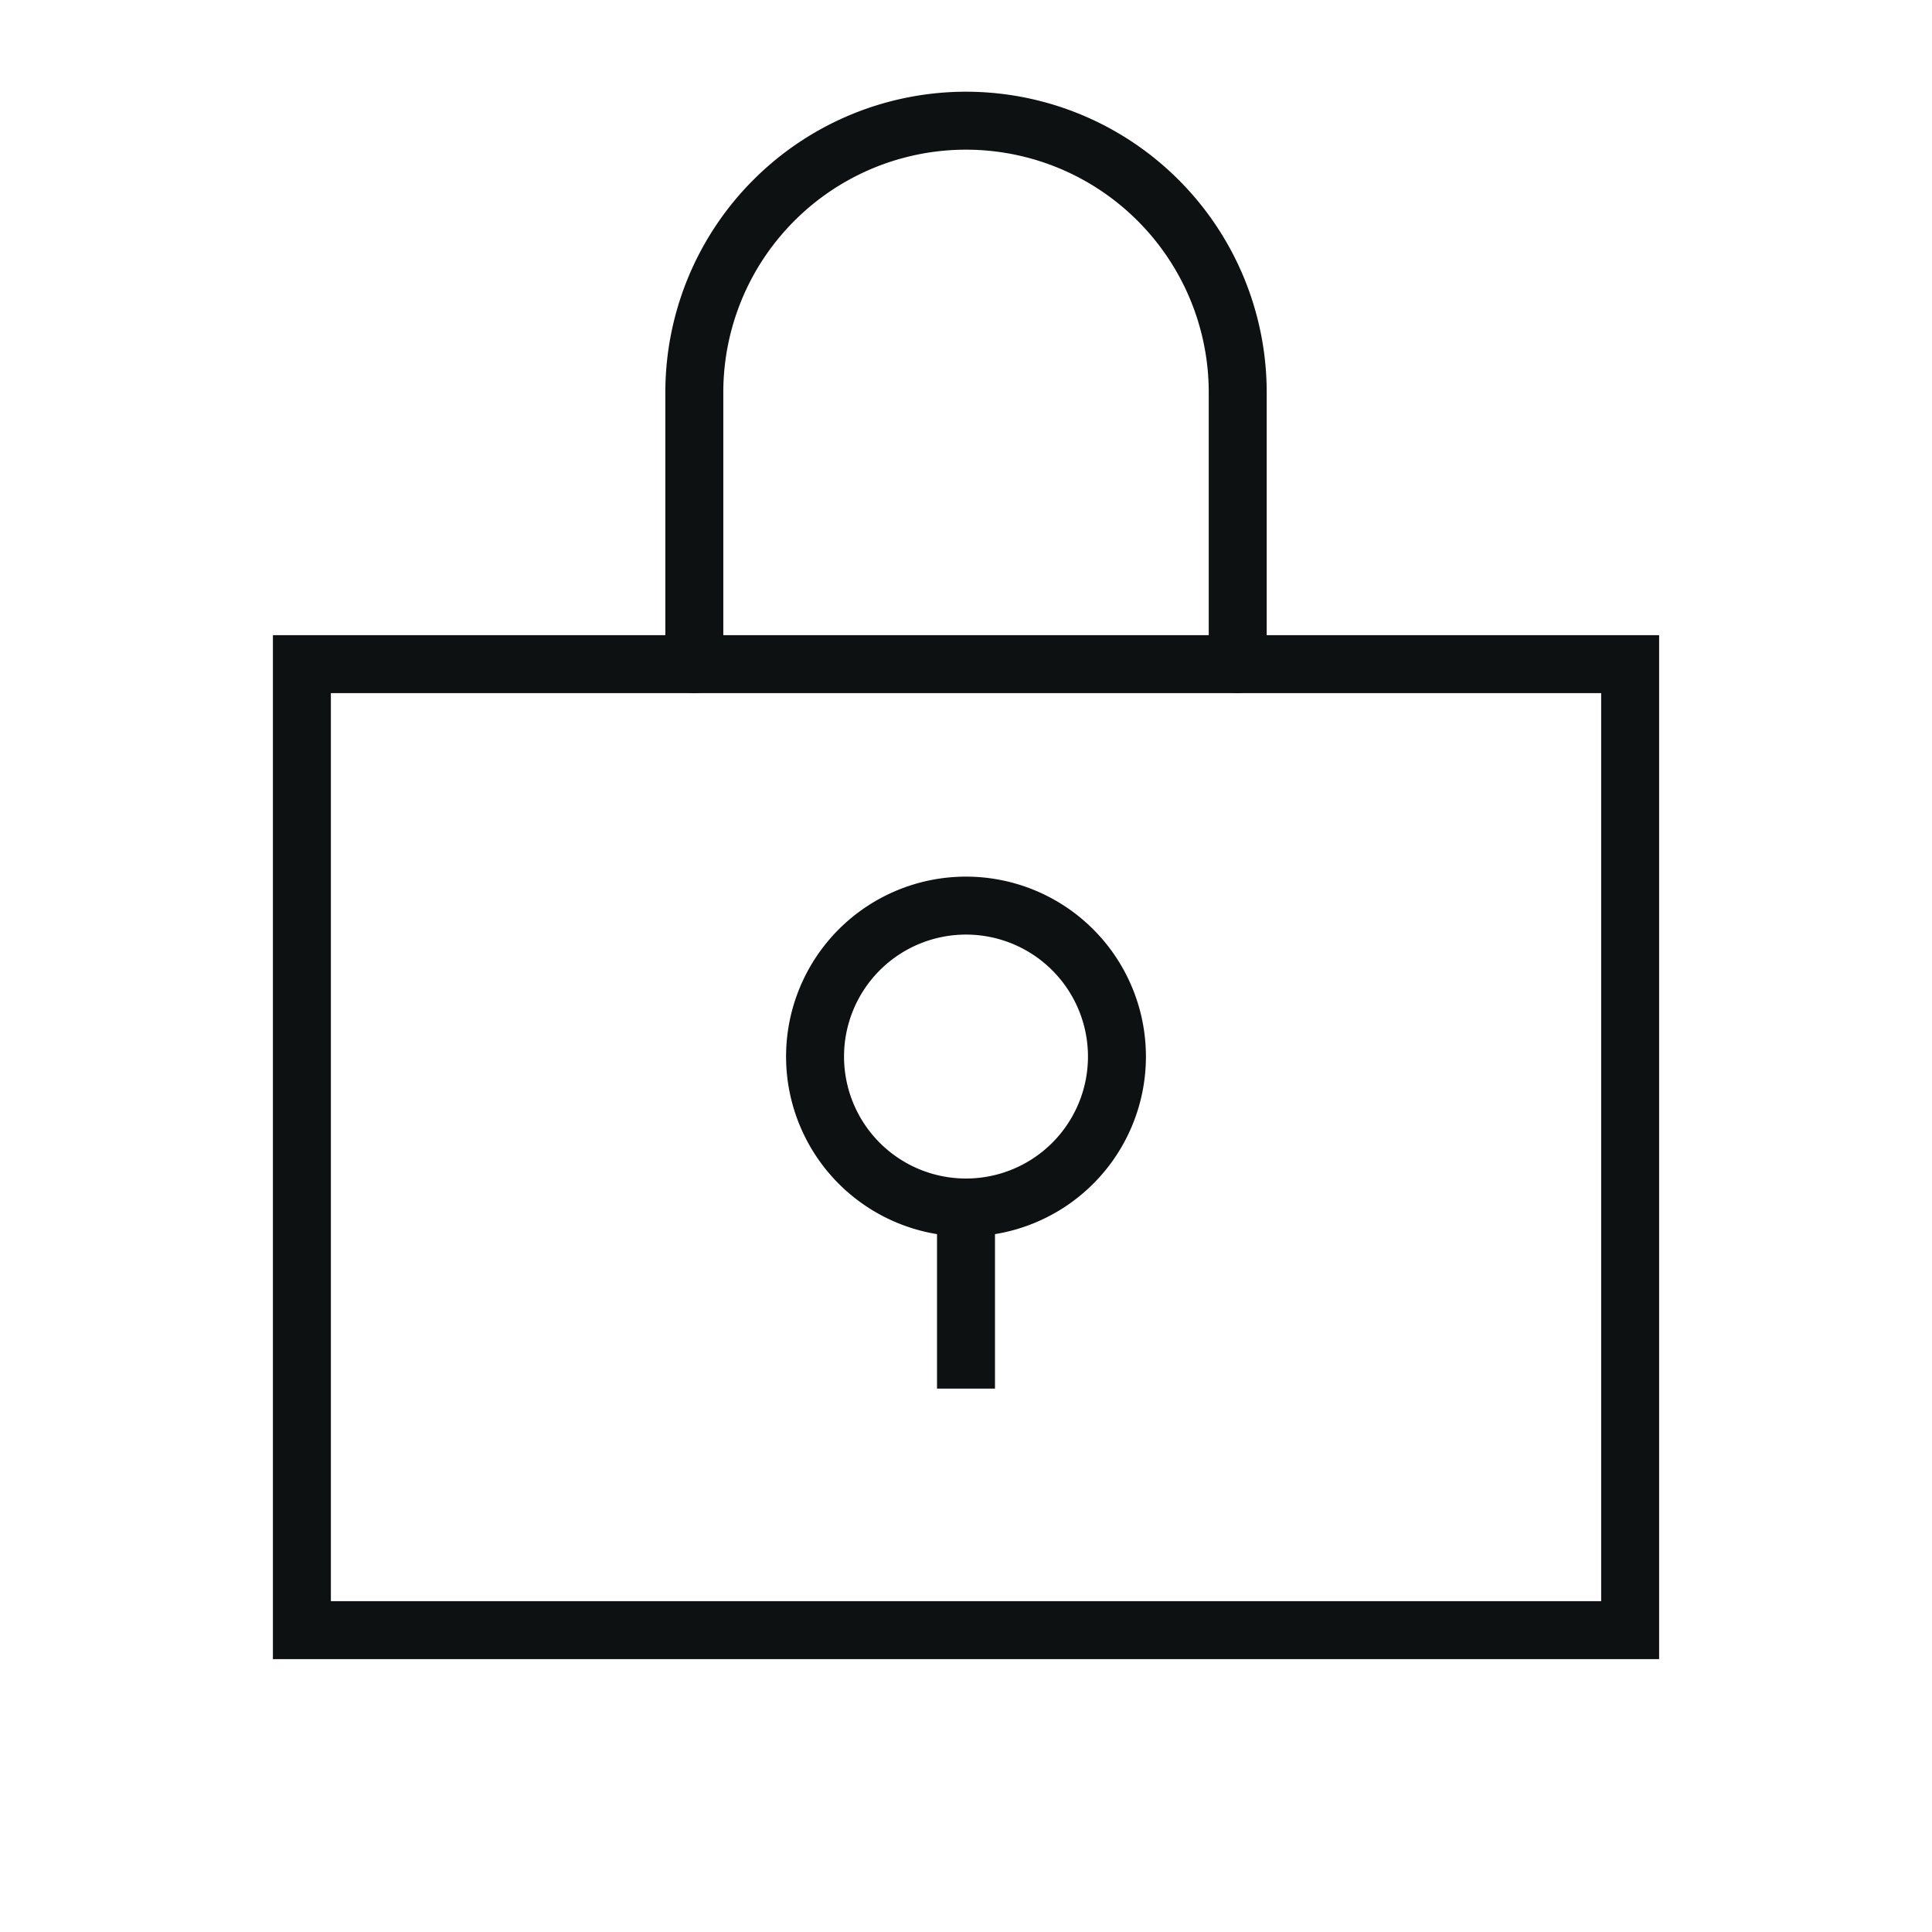 <svg xmlns="http://www.w3.org/2000/svg" width="50" height="50" fill="none"><path stroke="#0E1111" stroke-linecap="round" stroke-linejoin="round" stroke-width="1.5" d="M25 31.25a3.906 3.906 0 1 0 0-7.813 3.906 3.906 0 0 0 0 7.813z"/><path stroke="#0E1111" stroke-linejoin="round" stroke-width="1.5" d="M25 31.25v4.688"/><path stroke="#0E1111" stroke-width="1.5" d="M7.813 17.188h34.375v25H7.813z"/><path stroke="#0E1111" stroke-linecap="round" stroke-linejoin="round" stroke-width="1.5" d="M17.969 17.188v-7.032c0-1.865.74-3.653 2.06-4.972a7.027 7.027 0 0 1 9.943.001 7.027 7.027 0 0 1 2.06 4.971v7.031"/></svg>
